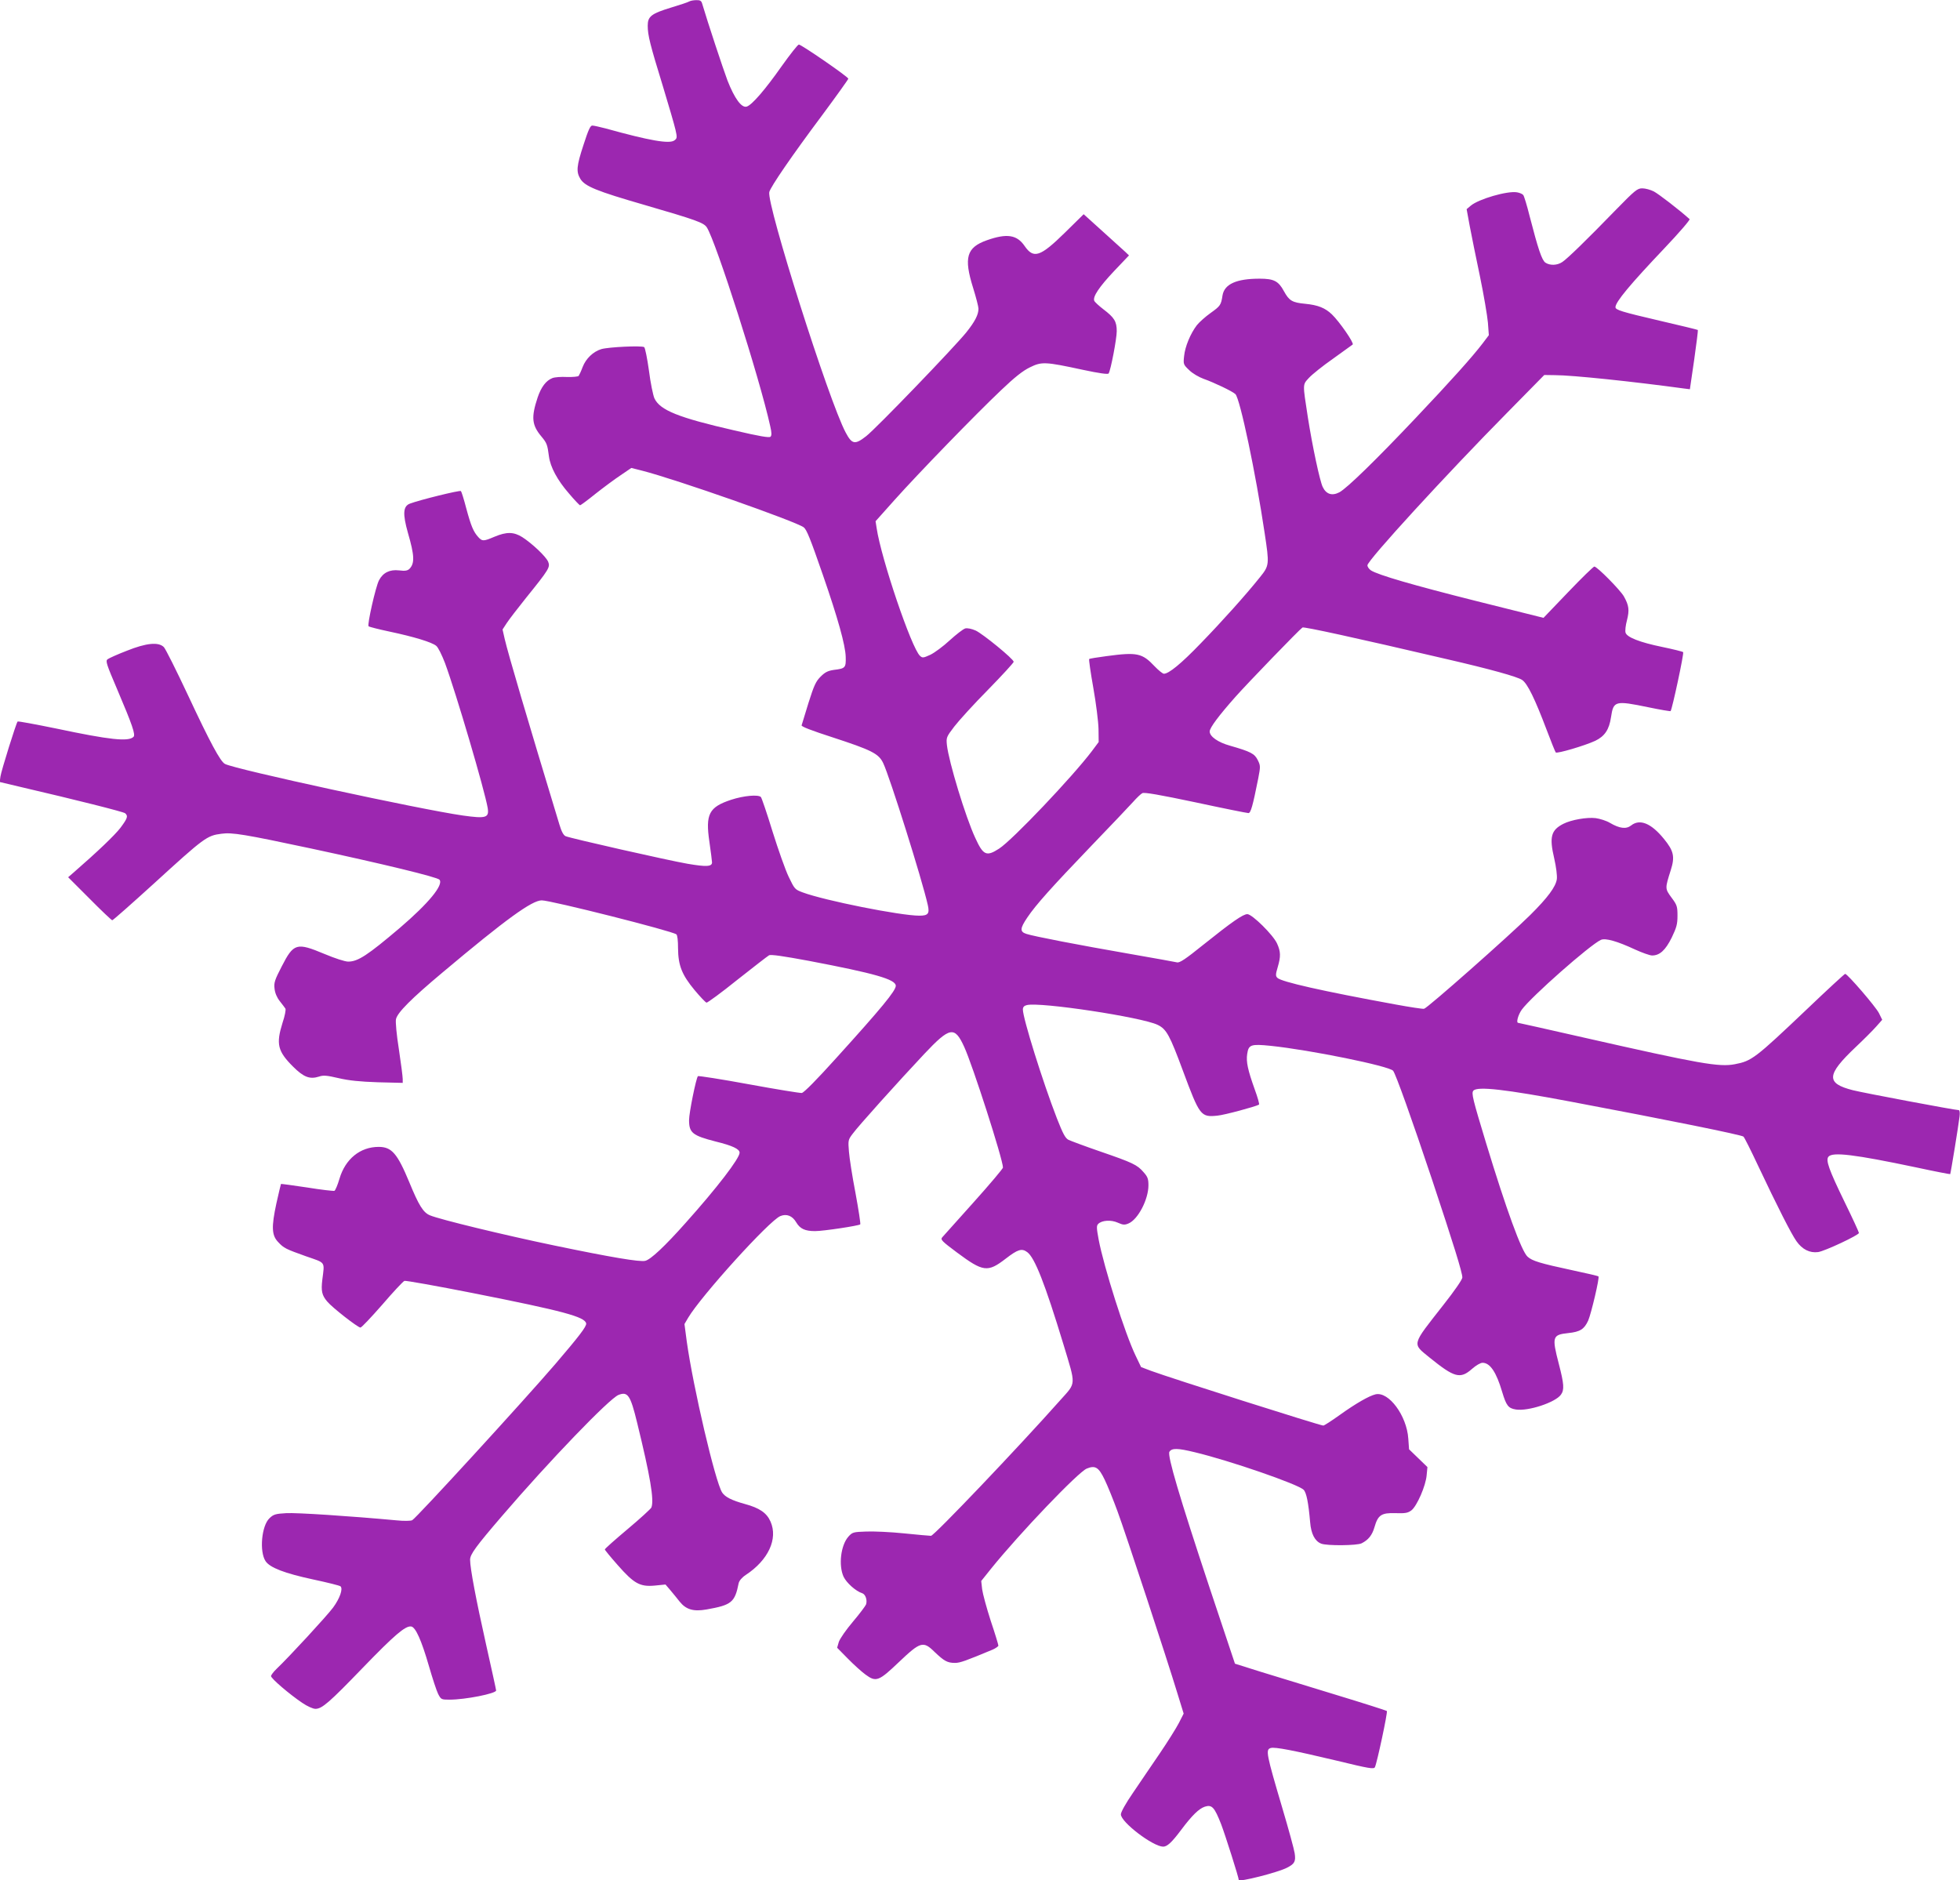 <?xml version="1.0" standalone="no"?>
<!DOCTYPE svg PUBLIC "-//W3C//DTD SVG 20010904//EN"
 "http://www.w3.org/TR/2001/REC-SVG-20010904/DTD/svg10.dtd">
<svg version="1.0" xmlns="http://www.w3.org/2000/svg"
 width="1280pt" height="1228pt" viewBox="0 0 1280 1228"
 preserveAspectRatio="xMidYMid meet">
<g transform="translate(0,1228) scale(0.1,-0.1)"
fill="#9c27b0" stroke="none">
<path d="M4500 12270 c-8 -5 -60 -22 -116 -39 -131 -40 -154 -58 -154 -119 0
-63 16 -125 99 -395 38 -125 75 -252 82 -283 12 -52 11 -58 -7 -71 -32 -24
-160 -2 -448 78 -39 10 -78 19 -88 19 -13 0 -26 -29 -57 -125 -46 -140 -49
-176 -21 -223 30 -49 106 -80 421 -171 333 -97 385 -115 405 -146 59 -91 345
-984 414 -1298 10 -43 10 -61 2 -69 -8 -8 -69 2 -236 41 -367 84 -485 132
-522 209 -9 20 -26 102 -36 182 -11 79 -25 148 -31 153 -16 11 -232 1 -280
-13 -53 -16 -101 -62 -122 -117 -10 -27 -22 -52 -26 -58 -5 -5 -40 -8 -77 -7
-37 2 -79 -1 -94 -7 -42 -16 -74 -59 -97 -127 -43 -130 -38 -180 25 -255 35
-42 39 -52 49 -130 9 -69 55 -155 130 -241 36 -43 70 -78 73 -78 4 0 50 34
102 76 52 41 126 96 164 121 l69 47 71 -18 c220 -56 1006 -332 1055 -370 19
-15 42 -71 125 -311 97 -280 147 -458 149 -535 2 -71 -2 -76 -78 -85 -39 -6
-57 -15 -86 -44 -31 -31 -43 -57 -79 -171 -23 -74 -43 -140 -45 -147 -3 -8 68
-35 198 -77 260 -85 305 -107 335 -170 43 -90 254 -761 291 -926 13 -57 2 -70
-55 -70 -124 0 -620 99 -762 152 -51 19 -53 22 -91 101 -22 45 -69 179 -106
297 -36 118 -71 220 -76 225 -18 17 -111 9 -194 -18 -145 -48 -169 -93 -142
-276 9 -64 17 -124 17 -133 0 -28 -37 -30 -160 -9 -127 22 -763 166 -796 180
-14 6 -27 30 -41 77 -211 695 -332 1105 -357 1211 l-14 62 28 43 c16 24 72 97
125 163 151 187 159 201 145 236 -14 34 -104 119 -169 161 -56 35 -102 36
-181 3 -73 -31 -81 -31 -107 -2 -31 34 -47 72 -78 187 -15 58 -31 109 -35 113
-6 7 -270 -58 -333 -82 -45 -17 -48 -67 -13 -191 43 -148 45 -199 10 -235 -13
-12 -28 -15 -68 -10 -61 7 -105 -15 -131 -65 -22 -42 -78 -291 -68 -300 4 -4
67 -20 138 -35 156 -33 276 -69 304 -93 12 -9 37 -60 57 -112 72 -195 259
-830 279 -947 10 -64 -11 -70 -162 -49 -280 40 -1489 302 -1554 337 -30 16
-96 138 -241 448 -76 162 -147 304 -158 315 -35 35 -115 27 -242 -24 -60 -23
-115 -48 -125 -55 -15 -11 -9 -30 64 -201 97 -228 119 -292 105 -306 -33 -33
-154 -20 -504 54 -137 28 -250 49 -253 46 -9 -9 -107 -322 -112 -359 l-5 -36
139 -33 c361 -84 667 -161 680 -171 21 -18 16 -33 -31 -96 -38 -49 -149 -155
-304 -290 l-37 -32 140 -140 c77 -78 144 -141 148 -141 5 0 126 107 269 237
333 304 349 316 444 328 69 10 152 -4 584 -96 476 -102 825 -187 840 -204 28
-34 -71 -154 -259 -315 -210 -178 -273 -220 -337 -220 -21 0 -86 21 -155 50
-182 76 -201 71 -279 -81 -46 -89 -52 -107 -47 -146 3 -28 15 -57 34 -81 16
-20 33 -43 37 -49 4 -7 -4 -49 -19 -93 -43 -138 -32 -185 68 -285 70 -70 110
-85 170 -66 28 10 51 8 128 -10 68 -16 139 -23 257 -27 l162 -4 0 25 c0 15
-11 102 -25 194 -15 94 -23 180 -19 197 9 43 100 134 304 305 414 348 584 471
648 471 60 0 852 -200 879 -222 7 -5 11 -41 11 -91 1 -112 25 -173 108 -273
36 -43 71 -80 78 -82 6 -1 97 65 201 149 105 83 198 155 207 160 12 7 93 -5
260 -36 431 -82 568 -121 568 -163 0 -32 -91 -143 -389 -472 -127 -141 -211
-226 -225 -228 -11 -1 -167 24 -346 57 -179 33 -328 56 -332 53 -12 -12 -58
-239 -58 -287 0 -83 22 -101 174 -140 110 -27 156 -49 156 -73 0 -37 -147
-229 -353 -459 -135 -152 -228 -239 -263 -247 -34 -9 -224 23 -594 100 -327
68 -748 170 -812 197 -44 18 -73 65 -135 216 -78 188 -115 231 -200 231 -121
0 -218 -79 -256 -208 -12 -41 -27 -76 -33 -79 -7 -2 -87 7 -179 22 -92 14
-169 24 -170 23 -1 -2 -15 -59 -30 -127 -33 -153 -31 -208 11 -252 38 -41 50
-46 184 -94 129 -45 120 -31 105 -152 -9 -74 -3 -102 32 -143 32 -39 200 -170
217 -170 7 0 70 67 142 149 71 83 136 152 145 156 8 3 210 -33 448 -80 591
-117 731 -155 739 -198 4 -19 -49 -87 -203 -267 -209 -243 -908 -1006 -933
-1018 -9 -5 -55 -6 -102 -1 -303 28 -654 51 -721 47 -70 -4 -83 -8 -109 -33
-52 -49 -67 -217 -26 -280 28 -43 125 -80 311 -120 94 -20 174 -40 179 -45 17
-17 -5 -79 -49 -139 -41 -55 -285 -320 -369 -400 -20 -19 -36 -41 -36 -47 0
-16 122 -120 204 -175 32 -22 70 -39 86 -39 43 0 91 42 310 269 206 213 277
274 315 269 29 -4 67 -89 116 -258 23 -80 50 -162 60 -182 19 -37 21 -38 75
-38 103 0 304 40 304 60 0 5 -30 141 -66 302 -65 290 -104 496 -104 552 0 35
38 87 209 286 308 359 700 766 760 790 61 24 78 -1 122 -182 85 -347 112 -504
93 -553 -4 -9 -74 -73 -155 -141 -82 -69 -149 -128 -149 -133 0 -4 37 -49 83
-101 107 -122 146 -144 243 -135 l70 7 30 -35 c16 -19 44 -53 62 -76 42 -53
91 -67 176 -52 164 29 185 46 210 172 4 16 21 37 47 54 146 96 211 235 161
348 -25 57 -72 89 -168 115 -87 24 -129 46 -148 75 -45 70 -189 686 -231 986
l-15 114 24 41 c84 142 531 636 602 664 41 17 79 2 104 -41 25 -42 57 -57 123
-57 55 0 285 35 295 44 3 4 -11 95 -31 204 -21 108 -40 231 -43 272 -6 72 -5
77 24 115 35 49 298 341 468 522 167 177 198 183 260 48 55 -118 254 -738 254
-790 0 -7 -86 -109 -191 -226 -105 -118 -198 -221 -206 -230 -12 -15 -2 -25
97 -99 171 -127 200 -131 318 -40 79 61 105 69 140 43 49 -35 116 -205 237
-603 82 -272 84 -247 -18 -361 -278 -313 -827 -889 -847 -889 -9 0 -88 7 -176
16 -87 9 -199 14 -247 12 -85 -3 -90 -4 -117 -34 -49 -56 -65 -186 -31 -261
19 -40 80 -95 122 -108 21 -7 34 -44 25 -73 -4 -10 -42 -61 -86 -113 -45 -53
-85 -111 -92 -132 l-11 -38 69 -70 c38 -39 90 -86 116 -105 69 -51 87 -44 218
81 141 134 159 140 233 67 63 -60 84 -72 134 -72 33 0 71 14 246 87 20 9 37
21 37 26 0 6 -22 79 -50 162 -27 84 -52 176 -56 206 l-6 54 64 80 c188 233
569 631 625 654 56 23 78 9 117 -72 19 -39 57 -133 84 -207 53 -143 323 -964
391 -1188 l41 -133 -31 -61 c-17 -33 -74 -124 -127 -202 -53 -77 -131 -193
-174 -256 -46 -67 -78 -124 -78 -139 0 -51 209 -210 276 -211 26 0 56 27 118
110 72 96 116 138 154 151 47 15 63 -3 107 -115 28 -74 115 -348 115 -364 0
-15 258 50 316 81 49 25 57 41 49 94 -4 27 -40 158 -80 293 -105 355 -111 384
-77 394 26 9 152 -16 430 -82 214 -52 244 -57 251 -43 13 25 85 361 78 367 -3
3 -153 51 -334 106 -180 55 -402 123 -493 151 l-165 52 -167 500 c-194 585
-276 860 -261 884 16 25 54 24 165 -3 230 -55 675 -209 711 -245 19 -18 32
-86 43 -212 6 -76 31 -124 72 -140 36 -15 235 -13 264 2 44 22 69 53 84 105
23 80 45 95 137 92 64 -2 81 1 104 18 36 27 95 162 100 231 l5 52 -60 58 -60
58 -5 70 c-10 150 -128 309 -214 289 -42 -10 -128 -59 -234 -135 -53 -38 -101
-69 -107 -69 -21 0 -994 309 -1124 357 l-66 25 -35 73 c-70 144 -208 580 -242
759 -14 76 -15 91 -3 103 24 24 84 28 128 8 34 -15 44 -16 70 -5 62 26 130
157 130 249 0 42 -5 56 -32 86 -41 48 -71 62 -283 135 -99 34 -192 69 -207 76
-21 11 -36 39 -76 141 -92 237 -222 653 -222 710 0 16 8 25 26 29 86 22 751
-79 854 -129 58 -28 79 -67 166 -302 109 -293 116 -302 224 -291 46 4 249 59
272 72 4 3 -9 48 -28 100 -45 126 -57 180 -49 231 9 61 24 66 153 53 259 -27
775 -132 800 -163 17 -21 122 -315 253 -707 143 -430 199 -611 199 -643 0 -13
-51 -87 -126 -182 -207 -264 -203 -247 -89 -340 163 -132 201 -143 278 -75 26
23 55 40 69 40 49 0 90 -61 128 -190 27 -90 40 -107 89 -115 80 -13 259 46
295 97 23 32 20 70 -14 201 -46 177 -42 190 61 201 78 8 105 25 131 82 20 47
75 280 67 288 -2 3 -79 21 -169 40 -210 45 -264 61 -294 89 -39 34 -139 308
-271 742 -87 287 -97 326 -83 342 25 30 209 9 638 -72 637 -120 1116 -217
1126 -228 7 -7 49 -91 94 -187 130 -275 218 -448 252 -496 38 -54 87 -78 141
-71 44 6 267 111 267 125 0 5 -42 97 -94 203 -103 212 -124 272 -105 295 27
32 169 15 573 -70 120 -26 220 -45 222 -44 3 4 54 316 61 376 3 24 1 42 -5 42
-24 0 -625 113 -691 130 -178 45 -174 100 18 282 52 49 112 109 134 134 l39
44 -21 43 c-20 41 -206 257 -221 257 -4 0 -118 -105 -253 -234 -335 -318 -357
-335 -467 -356 -103 -20 -228 2 -987 174 -233 53 -425 96 -428 96 -15 0 -1 52
23 86 63 86 445 423 517 456 29 13 105 -8 223 -63 46 -21 97 -39 111 -39 50 0
87 34 128 116 32 67 38 88 38 144 0 60 -3 70 -39 118 -43 59 -43 59 -5 179 28
88 20 126 -45 205 -83 102 -157 132 -214 87 -32 -25 -75 -20 -138 17 -23 14
-65 27 -93 31 -58 7 -160 -11 -211 -37 -81 -41 -93 -86 -60 -226 13 -58 20
-113 17 -136 -7 -49 -59 -120 -174 -234 -132 -131 -672 -609 -693 -612 -9 -2
-93 11 -186 28 -481 88 -746 148 -772 174 -12 12 -12 22 2 69 21 71 20 102 -4
155 -25 56 -163 192 -194 192 -28 0 -99 -49 -289 -201 -114 -92 -153 -118
-170 -114 -12 3 -152 28 -312 56 -328 57 -624 114 -672 130 -44 14 -42 36 6
107 55 82 157 196 417 467 126 131 249 260 273 287 24 27 51 53 61 58 13 7
111 -10 348 -60 181 -39 336 -70 345 -70 15 0 28 45 64 226 15 78 15 84 -3
120 -21 42 -45 55 -181 94 -79 22 -133 60 -133 93 0 24 59 103 169 227 79 89
418 440 437 452 9 6 337 -65 944 -207 282 -65 462 -115 491 -136 35 -24 84
-126 159 -324 29 -77 56 -144 60 -149 9 -9 189 44 258 76 62 30 91 73 103 155
16 106 26 109 244 64 77 -16 142 -27 145 -25 10 11 89 379 82 385 -4 4 -65 19
-137 34 -146 30 -230 63 -239 93 -4 11 0 48 9 81 17 67 13 97 -20 156 -24 42
-175 195 -193 195 -6 0 -83 -75 -171 -167 l-161 -168 -432 108 c-422 106 -648
172 -695 202 -13 9 -23 24 -23 33 0 32 517 596 915 999 l240 244 70 -1 c113 0
511 -42 841 -87 l40 -5 28 192 c15 106 26 194 24 195 -2 2 -113 29 -247 60
-253 59 -291 71 -291 89 0 34 96 149 319 384 96 101 170 187 165 191 -68 61
-203 165 -234 181 -22 11 -55 20 -75 20 -32 0 -47 -12 -172 -140 -194 -200
-318 -320 -350 -341 -34 -23 -81 -24 -111 -4 -23 17 -47 88 -103 305 -17 69
-36 130 -41 136 -5 7 -23 15 -41 18 -62 11 -252 -44 -303 -88 l-26 -22 20
-109 c12 -61 41 -209 67 -330 25 -121 48 -257 52 -302 l6 -82 -40 -53 c-68
-89 -205 -242 -437 -487 -261 -276 -449 -459 -499 -486 -48 -25 -86 -13 -109
35 -19 40 -67 264 -97 455 -34 222 -35 211 7 257 20 22 91 79 157 125 66 47
124 89 129 93 10 10 -87 150 -136 197 -44 42 -91 61 -174 69 -85 8 -105 20
-139 82 -36 67 -66 82 -159 82 -151 0 -229 -35 -242 -108 -10 -65 -14 -70 -78
-116 -34 -24 -75 -61 -90 -80 -42 -55 -77 -140 -83 -201 -6 -54 -5 -56 34 -93
21 -21 63 -45 93 -56 66 -23 190 -82 208 -100 30 -29 133 -517 191 -908 31
-205 31 -211 -31 -288 -91 -114 -249 -290 -387 -432 -128 -133 -208 -198 -240
-198 -8 0 -35 22 -60 48 -82 87 -114 94 -315 67 -60 -8 -111 -16 -113 -19 -3
-3 9 -87 27 -188 18 -101 33 -222 34 -269 l1 -85 -44 -59 c-127 -168 -519
-581 -606 -637 -83 -54 -104 -44 -156 70 -63 135 -173 497 -185 606 -5 49 -4
53 48 121 29 38 128 147 221 241 92 94 167 176 167 182 0 18 -201 182 -248
204 -27 12 -53 17 -68 14 -14 -4 -59 -39 -102 -78 -42 -39 -99 -81 -126 -94
-46 -21 -52 -22 -68 -7 -55 50 -253 633 -283 834 l-7 45 125 140 c152 170 526
556 695 716 88 84 142 127 188 149 77 38 99 37 345 -16 108 -23 165 -31 169
-24 14 22 53 227 53 276 0 64 -16 89 -87 143 -30 23 -57 48 -60 56 -10 27 32
90 130 194 l97 102 -24 23 c-13 12 -80 73 -148 134 l-124 112 -121 -119 c-163
-160 -206 -174 -265 -88 -50 73 -116 83 -246 37 -133 -47 -152 -113 -90 -311
19 -61 35 -123 35 -136 0 -39 -23 -84 -79 -154 -77 -96 -592 -631 -655 -679
-73 -57 -92 -53 -133 24 -110 205 -518 1493 -499 1571 9 35 146 235 344 500
95 128 172 236 172 240 0 12 -308 224 -323 223 -7 0 -57 -64 -112 -141 -109
-155 -194 -253 -228 -264 -34 -11 -80 53 -126 170 -30 80 -128 376 -166 504
-5 17 -14 22 -38 21 -18 0 -39 -4 -47 -9z"/>
</g>
</svg>
